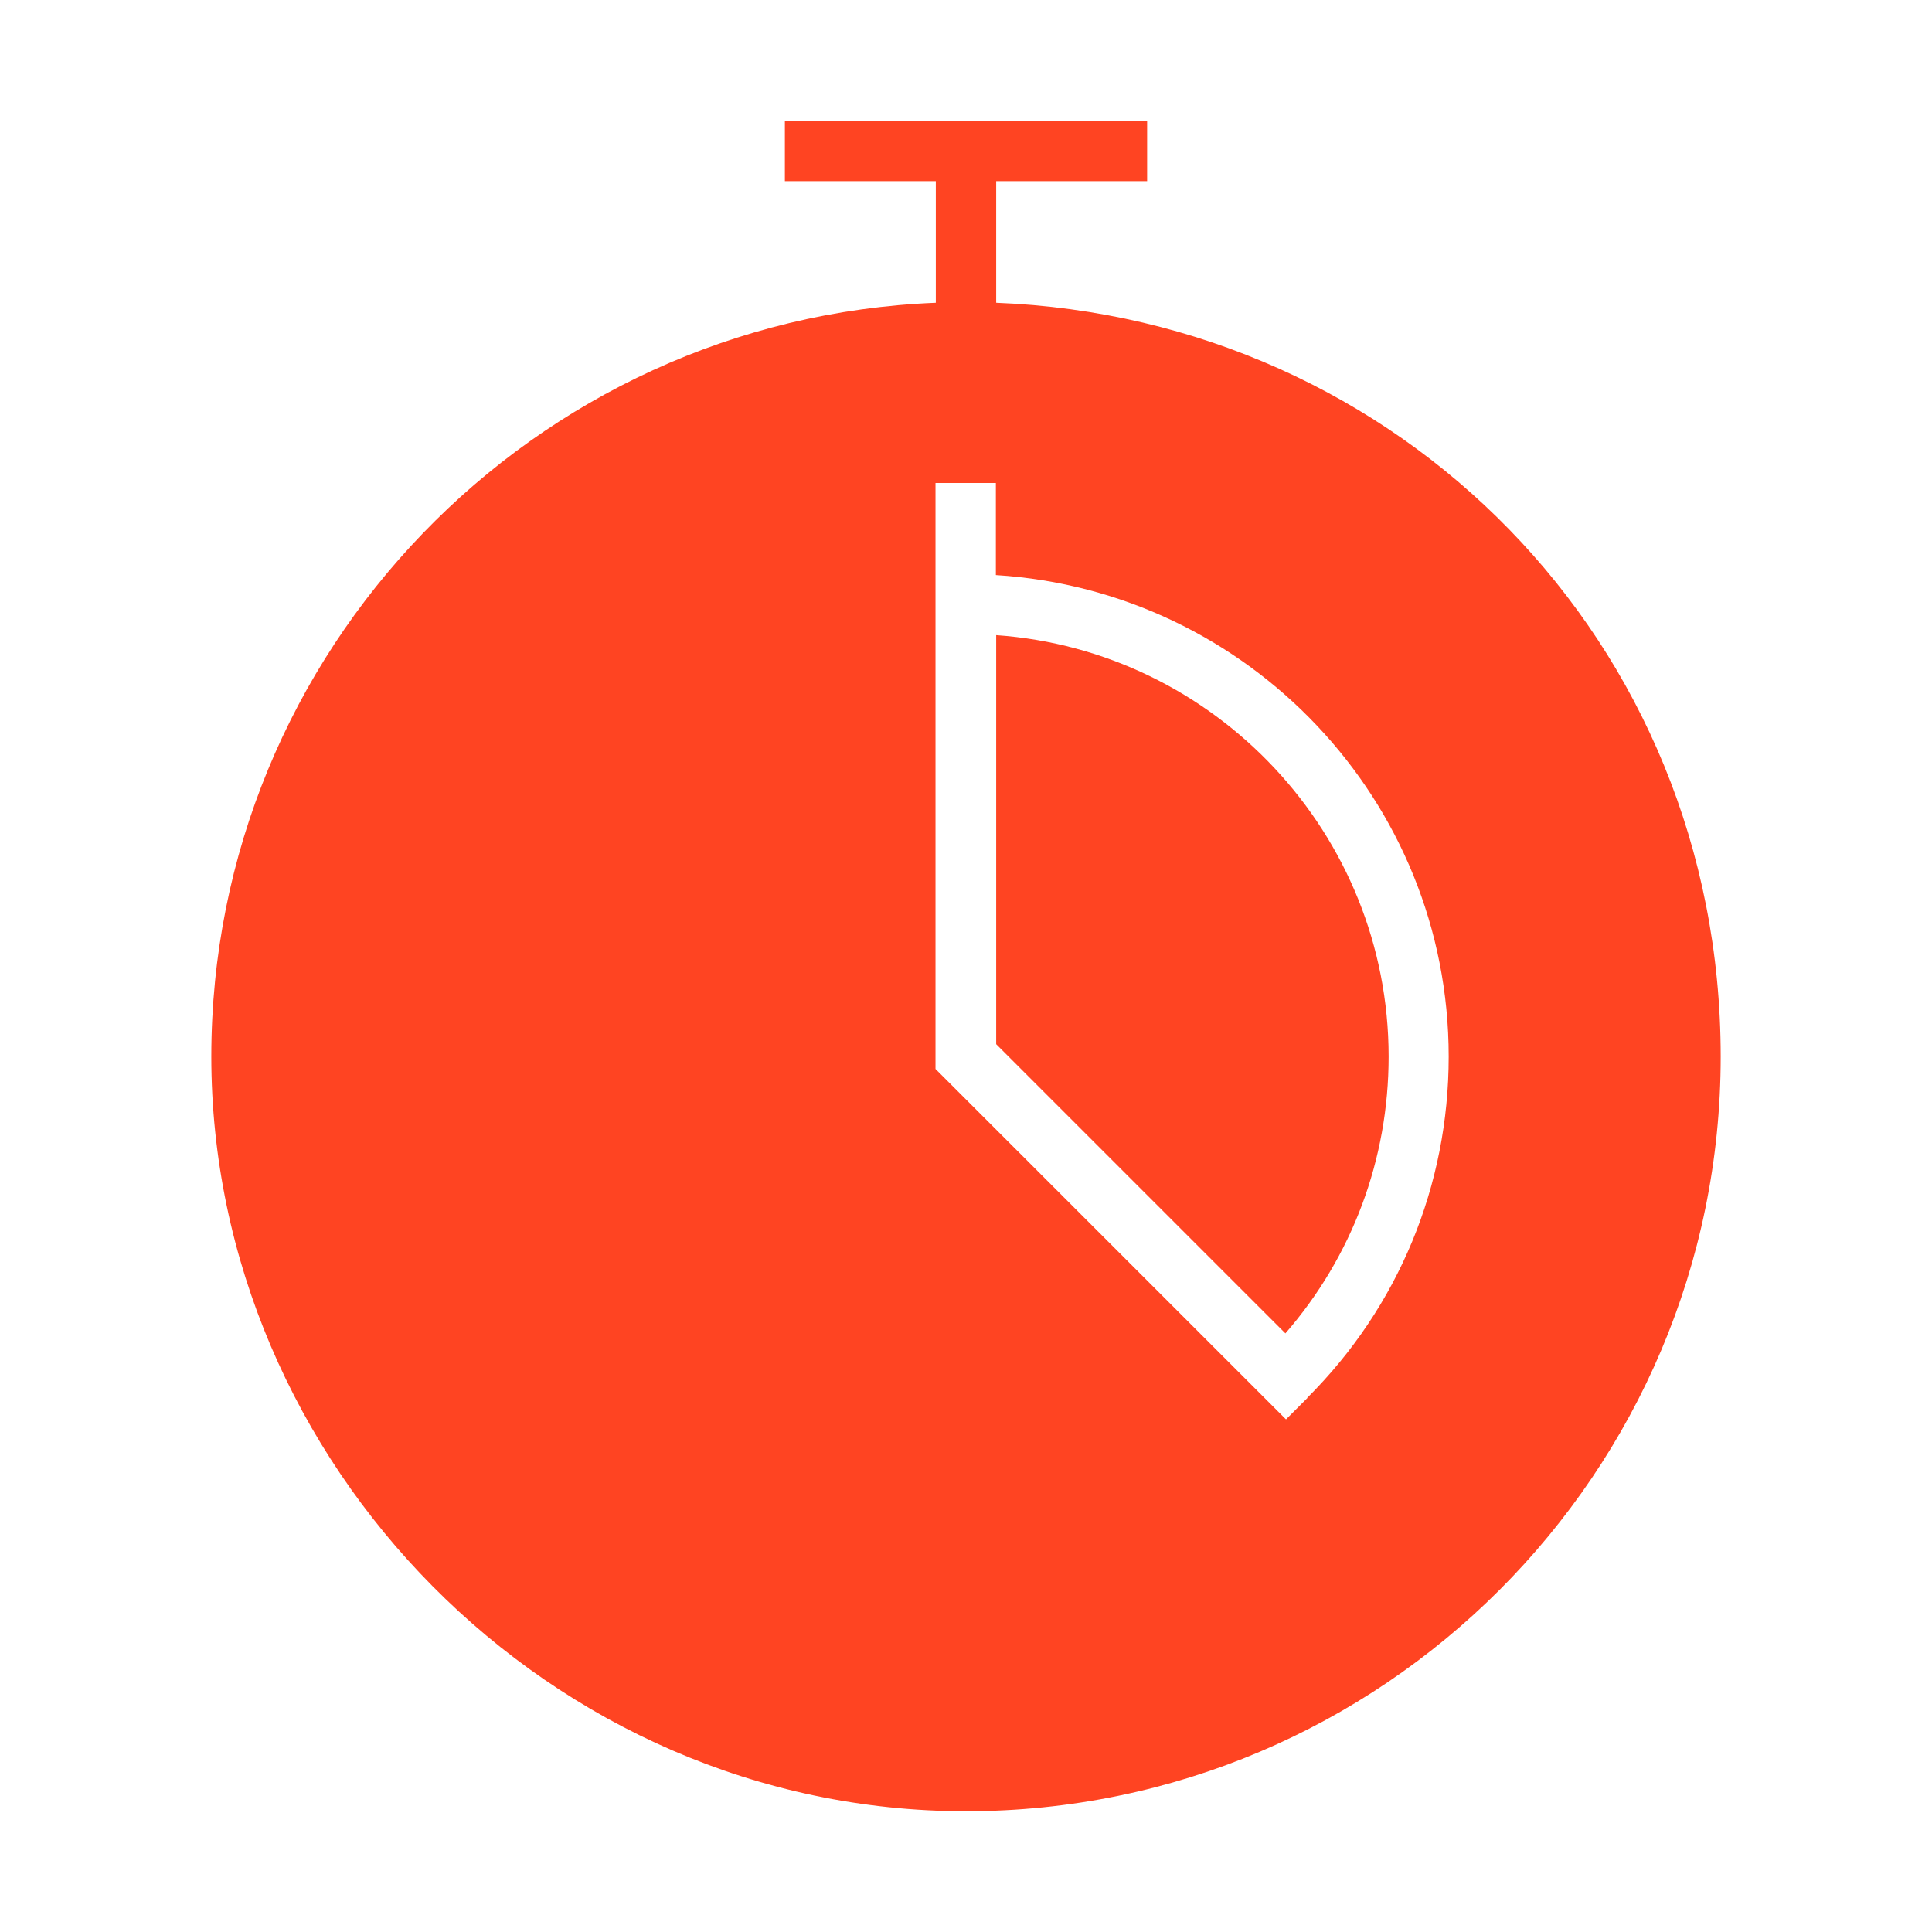 <svg width="56" height="56" viewBox="0 0 56 56" fill="none" xmlns="http://www.w3.org/2000/svg">
<path d="M28.875 18.41V30.266L37.258 38.649C39.191 36.426 40.25 33.609 40.25 30.625C40.25 24.168 35.219 18.856 28.875 18.41Z" fill="#FF4422"/>
<path d="M28.875 8.776V5.25H33.25V3.5H22.75V5.25H27.125V8.776C15.47 9.24 6.125 18.856 6.125 30.625C6.125 42.394 15.934 52.5 28 52.5C40.066 52.5 49.875 42.691 49.875 30.625C49.875 18.559 40.53 9.231 28.875 8.776ZM37.896 40.521L37.275 41.142L27.116 30.984V14H28.866V16.669C36.181 17.124 41.991 23.196 41.991 30.625C41.991 34.361 40.539 37.879 37.888 40.521H37.896Z" fill="#FF4422"/>
</svg>
